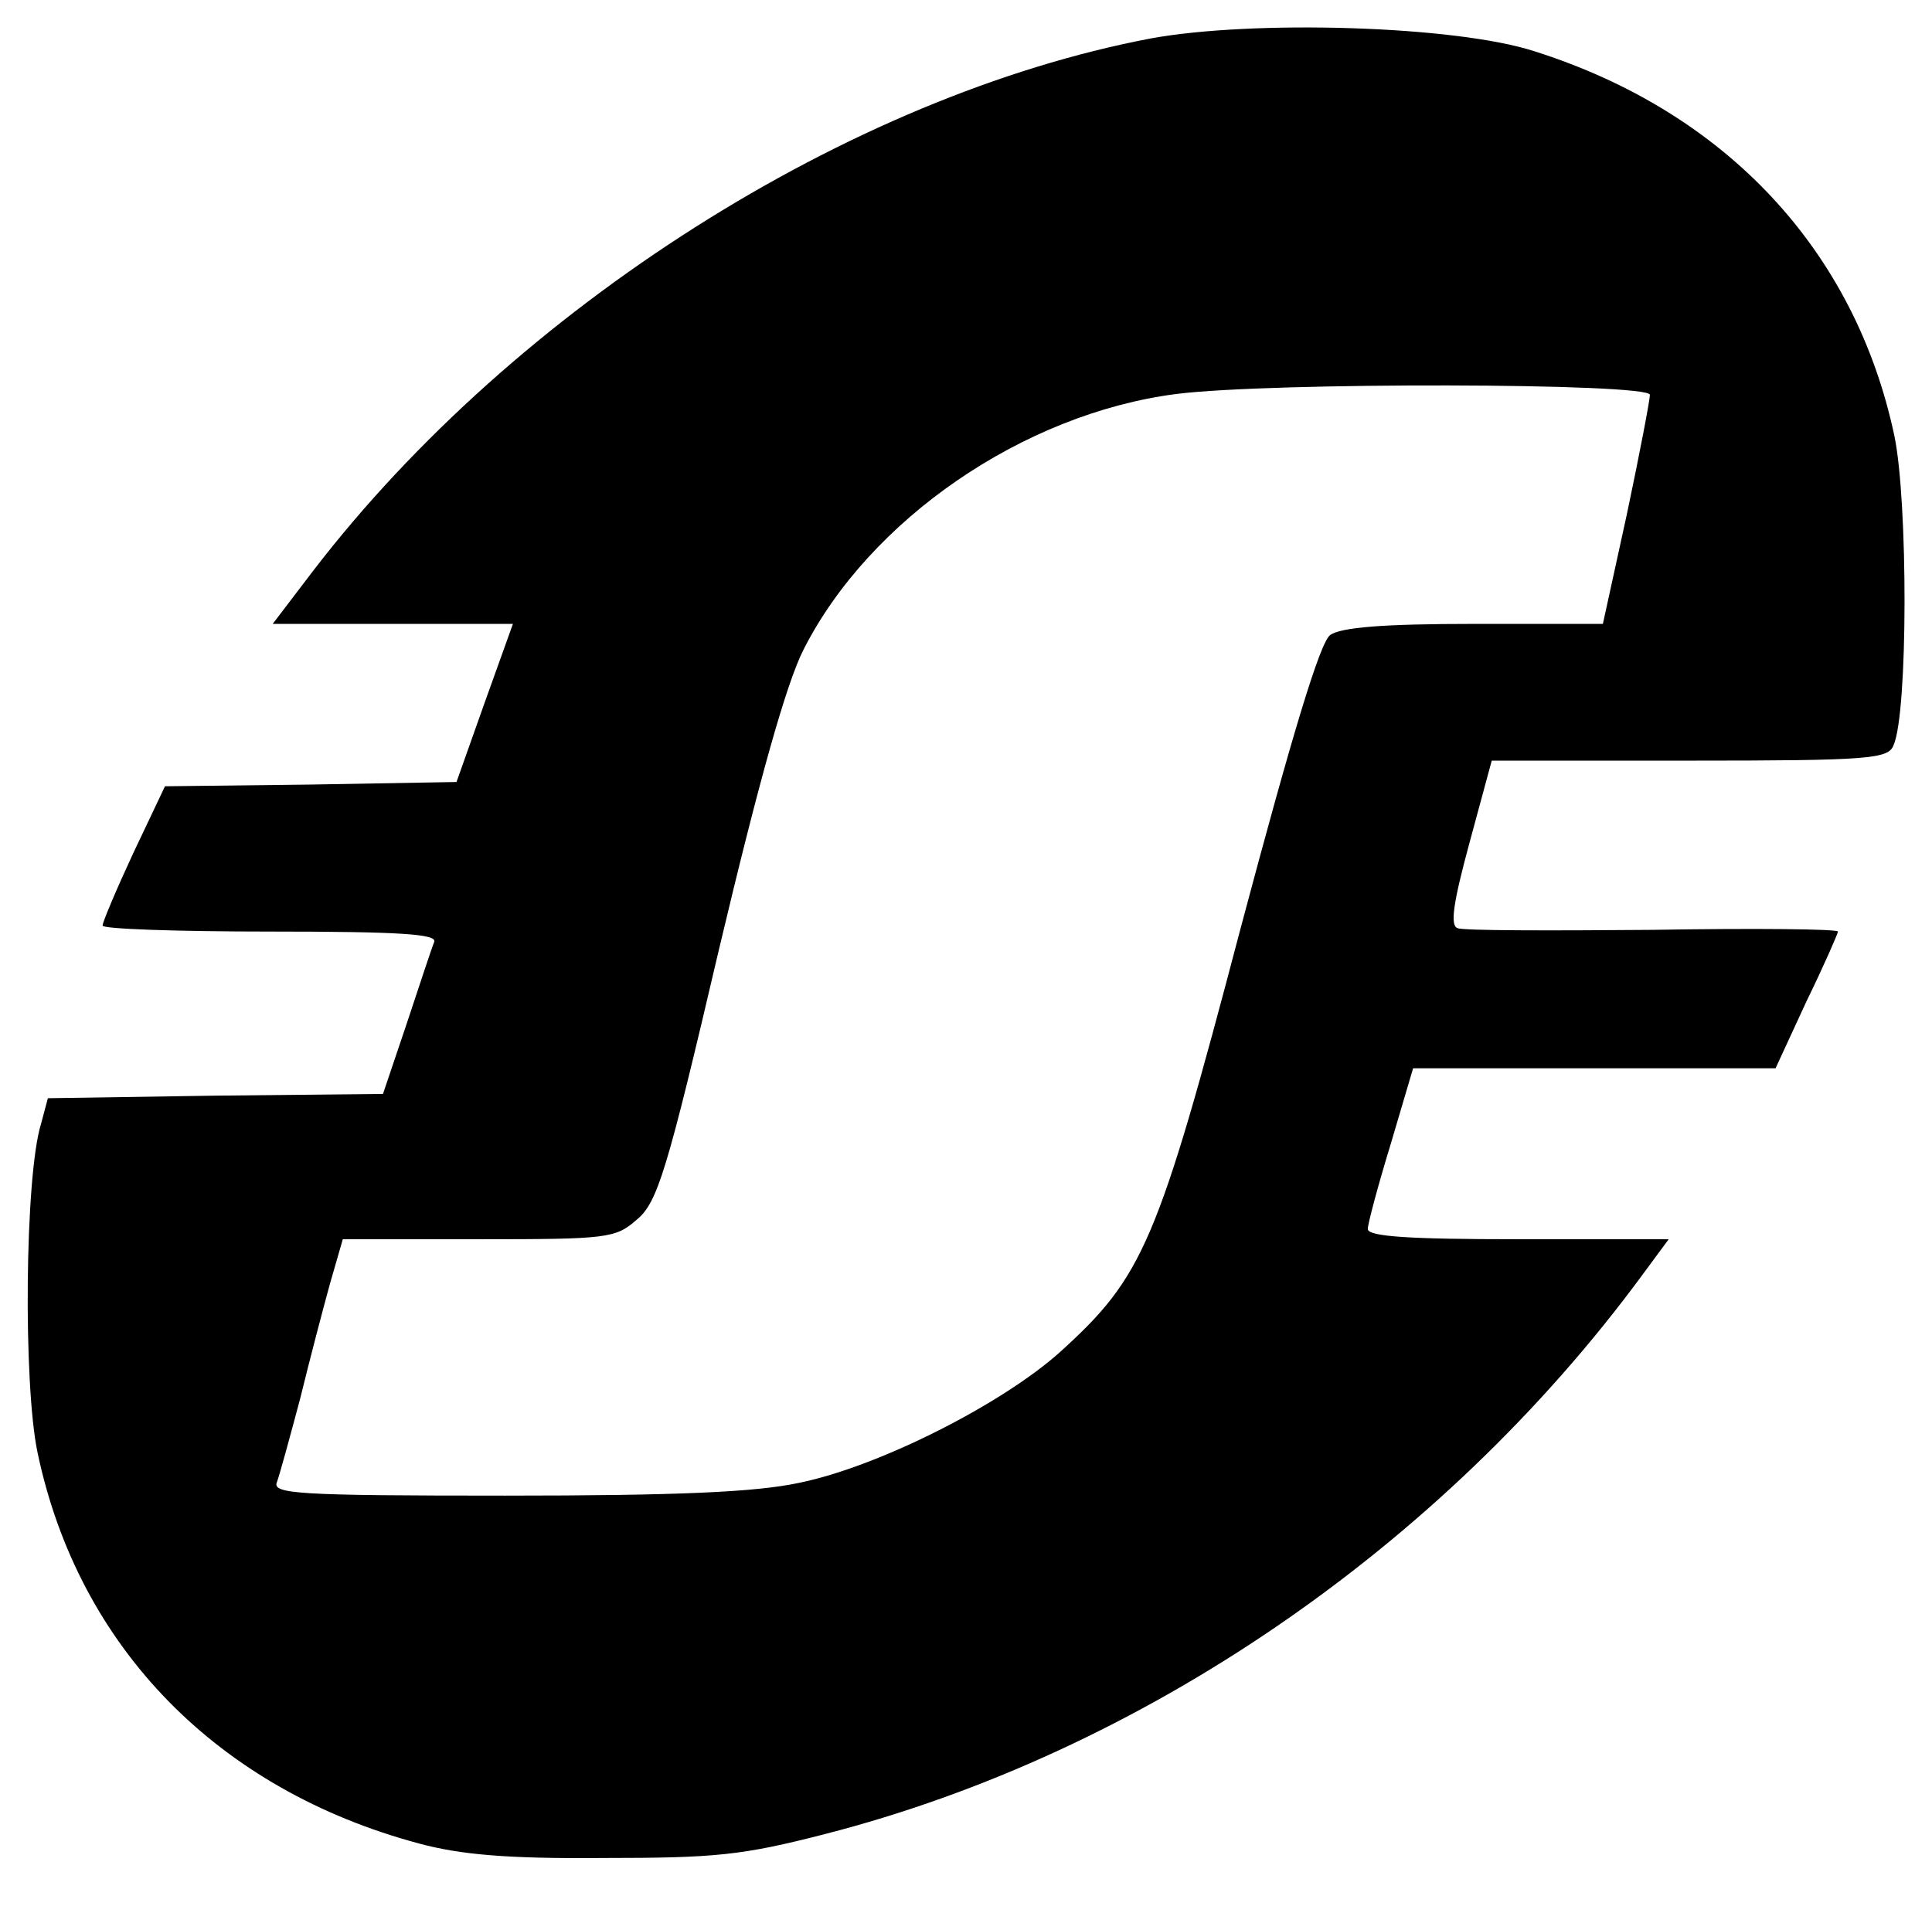 <?xml version="1.0" standalone="no"?>
<!DOCTYPE svg PUBLIC "-//W3C//DTD SVG 20010904//EN"
 "http://www.w3.org/TR/2001/REC-SVG-20010904/DTD/svg10.dtd">
<svg version="1.0" xmlns="http://www.w3.org/2000/svg"
 width="226pt" height="223pt" viewBox="0 0 226 223"
 preserveAspectRatio="xMidYMid meet">
<g transform="translate(0,223) scale(0.1,-0.1)"
fill="#000000" stroke="none">
<path d="M1346 2185 c-352 -67 -743 -315 -979 -622 l-48 -63 140 0 141 0 -33
-92 -33 -93 -171 -3 -170 -2 -37 -78 c-20 -43 -36 -81 -36 -85 0 -4 88 -7 196
-7 153 0 195 -3 192 -12 -3 -7 -17 -50 -32 -95 l-28 -83 -196 -2 -196 -3 -8
-30 c-19 -61 -21 -305 -4 -385 48 -228 211 -394 446 -457 48 -13 103 -18 215
-17 132 0 163 3 260 28 370 95 722 336 956 654 l31 42 -176 0 c-126 0 -176 3
-176 12 0 6 12 51 27 100 l26 88 212 0 212 0 36 78 c21 43 37 80 37 82 0 3
-98 4 -217 2 -119 -1 -222 -1 -228 2 -9 3 -5 30 14 100 l26 96 231 0 c211 0
233 2 239 18 17 38 17 285 1 362 -46 217 -197 379 -421 450 -92 30 -329 37
-449 15z m584 -417 c0 -6 -12 -69 -27 -140 l-28 -128 -150 0 c-107 0 -156 -4
-169 -13 -12 -9 -44 -115 -105 -344 -97 -369 -114 -407 -211 -495 -68 -61
-212 -134 -305 -153 -51 -11 -143 -15 -344 -15 -245 0 -273 2 -267 16 3 8 15
52 27 97 11 45 27 106 35 135 l15 52 159 0 c151 0 160 1 185 23 24 20 35 55
96 316 47 198 79 312 99 351 77 152 257 276 436 299 110 14 554 13 554 -1z"/>
</g>
</svg>
